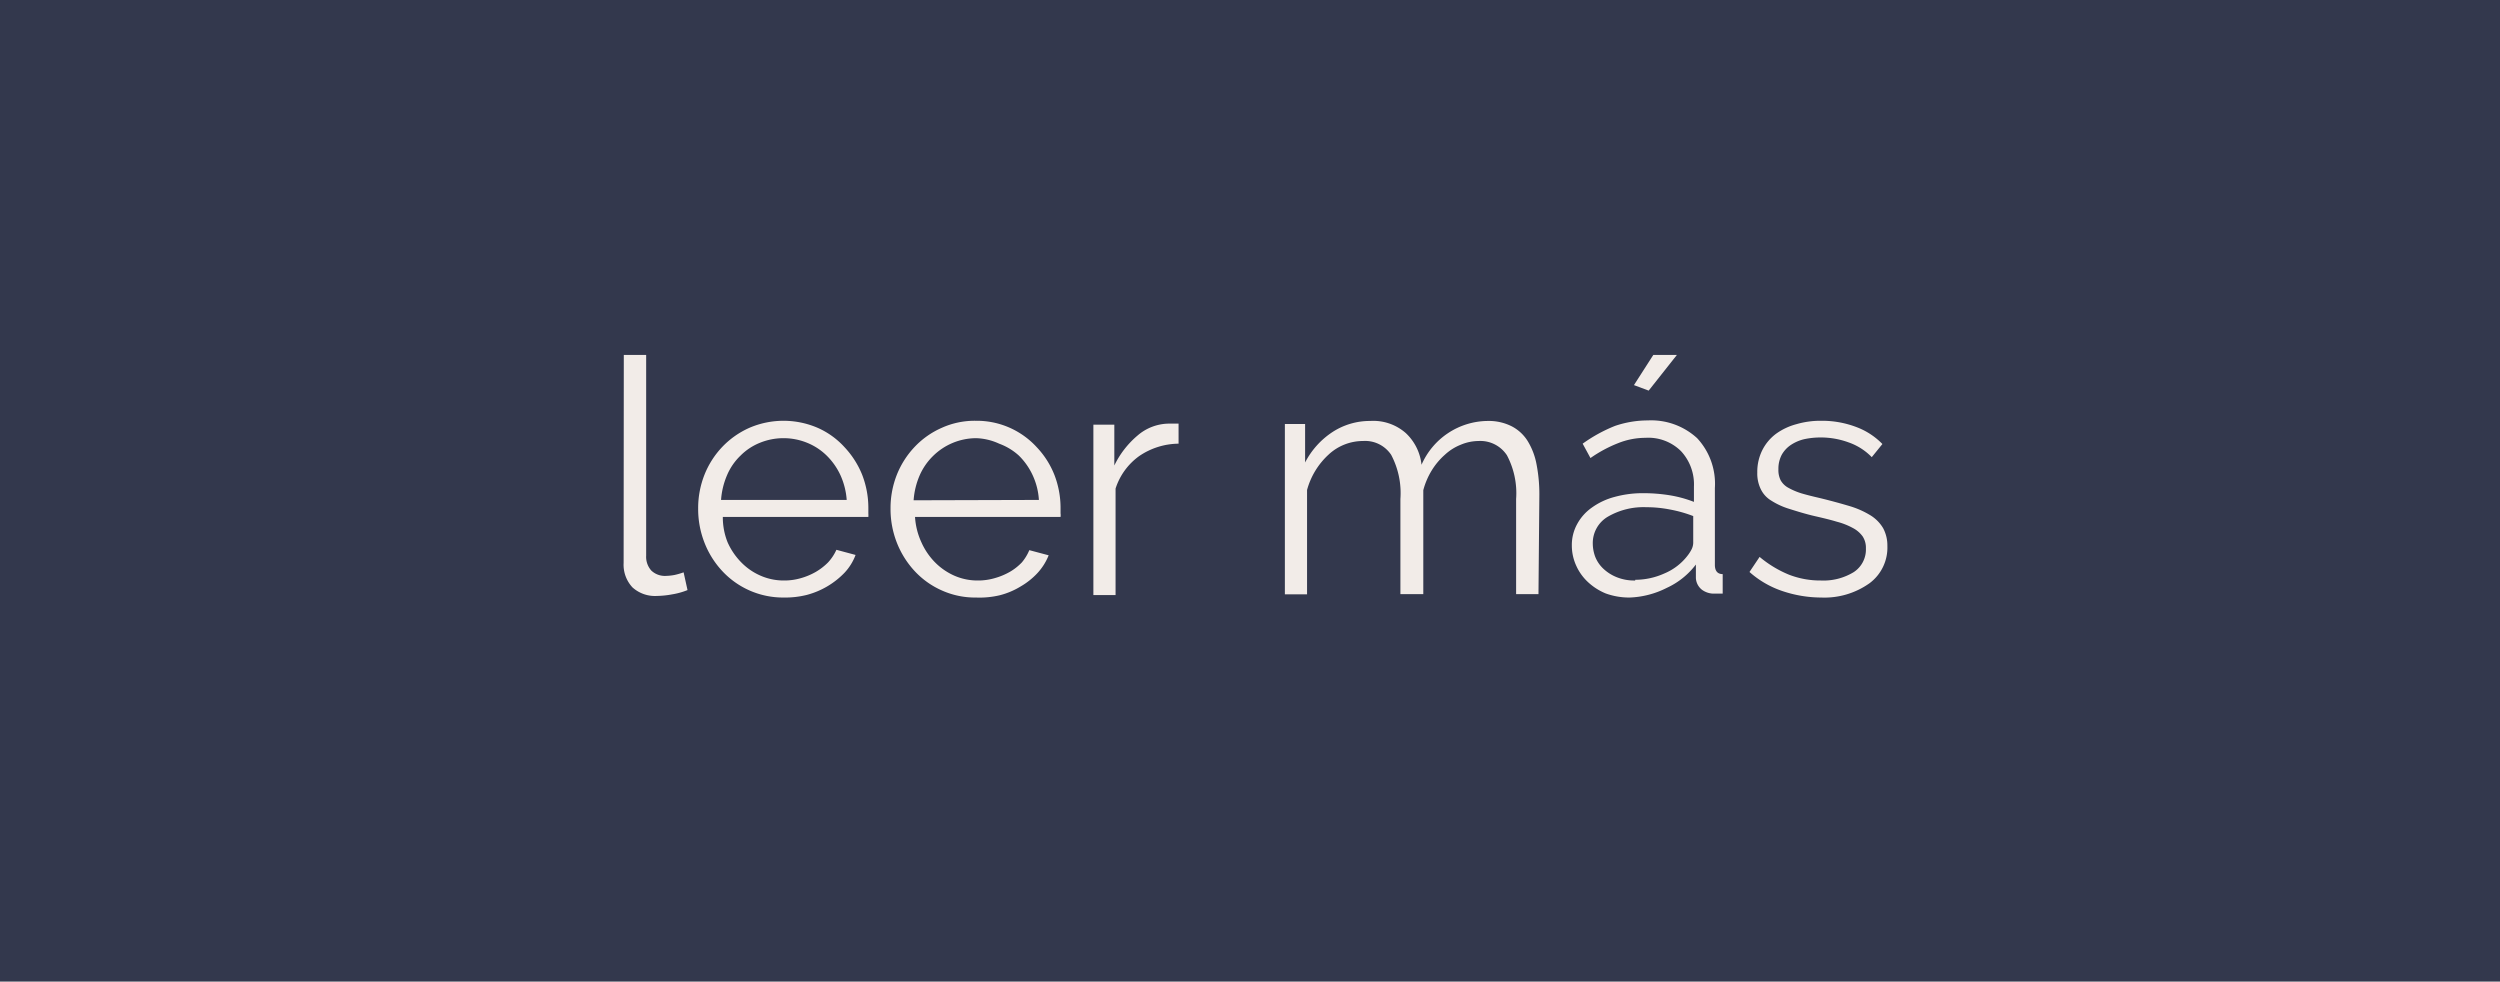 <svg xmlns="http://www.w3.org/2000/svg" viewBox="0 0 140.87 55.31"><g id="Capa_2" data-name="Capa 2"><g id="interactividad"><rect width="140.87" height="55.31" fill="#33384d"/><path d="M35.15,20h1.26V31.31a1.16,1.16,0,0,0,.29.84,1.11,1.11,0,0,0,.83.3A3,3,0,0,0,38,32.4a4,4,0,0,0,.52-.15l.22,1a4.05,4.05,0,0,1-.86.24,5.13,5.13,0,0,1-.87.09,1.89,1.89,0,0,1-1.37-.48,1.87,1.87,0,0,1-.5-1.38Z" fill="#f2ece8"/><path d="M44.17,33.67a4.68,4.68,0,0,1-3.47-1.49,5,5,0,0,1-1-1.59,5.19,5.19,0,0,1-.36-1.94,5.11,5.11,0,0,1,.36-1.91,4.9,4.9,0,0,1,1-1.56,4.81,4.81,0,0,1,1.52-1.07,4.86,4.86,0,0,1,3.86,0,4.5,4.5,0,0,1,1.5,1.08,5,5,0,0,1,1,1.56,5.15,5.15,0,0,1,.35,1.88c0,.1,0,.2,0,.3a1.46,1.46,0,0,1,0,.2h-8.2A3.77,3.77,0,0,0,41,30.56a3.83,3.83,0,0,0,.77,1.13,3.42,3.42,0,0,0,1.09.75,3.25,3.25,0,0,0,1.32.27,3.33,3.33,0,0,0,.94-.13,3.71,3.71,0,0,0,.84-.35,3.35,3.35,0,0,0,.7-.54,2.65,2.65,0,0,0,.47-.71l1.08.29a3,3,0,0,1-.62,1,4.57,4.57,0,0,1-2.12,1.25A5,5,0,0,1,44.17,33.67Zm3.54-5.5a4.07,4.07,0,0,0-.36-1.41,3.76,3.76,0,0,0-.77-1.09,3.38,3.38,0,0,0-1.1-.72,3.53,3.53,0,0,0-2.66,0,3.24,3.24,0,0,0-1.09.72,3.33,3.33,0,0,0-.76,1.1,4.29,4.29,0,0,0-.34,1.4Z" fill="#f2ece8"/><path d="M55,33.67a4.57,4.57,0,0,1-1.93-.4,4.65,4.65,0,0,1-1.53-1.09,5.07,5.07,0,0,1-1-1.59,5.19,5.19,0,0,1-.36-1.94,5.11,5.11,0,0,1,.36-1.91,4.93,4.93,0,0,1,1-1.56,4.7,4.7,0,0,1,1.52-1.07,4.49,4.49,0,0,1,1.92-.4,4.58,4.58,0,0,1,3.43,1.48,4.85,4.85,0,0,1,1,1.56,5.15,5.15,0,0,1,.35,1.88c0,.1,0,.2,0,.3a.7.7,0,0,1,0,.2h-8.2a4,4,0,0,0,.36,1.43,3.83,3.83,0,0,0,.77,1.13,3.54,3.54,0,0,0,1.09.75,3.25,3.25,0,0,0,1.32.27,3.33,3.33,0,0,0,.94-.13,3.79,3.79,0,0,0,.85-.35,3.05,3.05,0,0,0,.69-.54A2.65,2.65,0,0,0,58,31l1.09.29a3.24,3.24,0,0,1-.63,1,4.08,4.08,0,0,1-.94.75,4.28,4.28,0,0,1-1.18.5A4.91,4.91,0,0,1,55,33.67Zm3.54-5.5a3.86,3.86,0,0,0-.36-1.41,3.76,3.76,0,0,0-.77-1.09A3.38,3.38,0,0,0,56.3,25,3.32,3.32,0,0,0,55,24.69a3.48,3.48,0,0,0-2.42,1,3.48,3.48,0,0,0-.76,1.1,4.29,4.29,0,0,0-.34,1.4Z" fill="#f2ece8"/><path d="M66.41,25a4,4,0,0,0-2.22.7,3.61,3.61,0,0,0-1.33,1.83v6H61.61v-9.6h1.18v2.3a5.12,5.12,0,0,1,1.31-1.69,2.74,2.74,0,0,1,1.75-.67h.32l.24,0Z" fill="#f2ece8"/><path d="M86.69,33.48H85.43V28.12a4.56,4.56,0,0,0-.52-2.47,1.79,1.79,0,0,0-1.6-.8,2.61,2.61,0,0,0-1,.21,2.86,2.86,0,0,0-.9.57,3.88,3.88,0,0,0-.73.87,4.16,4.16,0,0,0-.48,1.12v5.86H78.91V28.12a4.62,4.62,0,0,0-.52-2.49,1.76,1.76,0,0,0-1.59-.78,2.84,2.84,0,0,0-1.93.76,4.2,4.2,0,0,0-1.22,2v5.88H72.4v-9.6h1.14v2.17a4.54,4.54,0,0,1,1.55-1.72,3.86,3.86,0,0,1,2.12-.62,2.77,2.77,0,0,1,2,.68,2.85,2.85,0,0,1,.89,1.79,4.11,4.11,0,0,1,3.72-2.47,2.87,2.87,0,0,1,1.36.3,2.31,2.31,0,0,1,.9.83,3.85,3.85,0,0,1,.5,1.31,8.88,8.88,0,0,1,.16,1.71Z" fill="#f2ece8"/><path d="M91.83,33.67a3.9,3.9,0,0,1-1.35-.23,3.31,3.31,0,0,1-1-.64,2.84,2.84,0,0,1-.67-.94,2.72,2.72,0,0,1-.24-1.12,2.44,2.44,0,0,1,.3-1.21,2.71,2.71,0,0,1,.83-.93,3.89,3.89,0,0,1,1.28-.6,6,6,0,0,1,1.65-.21,9.3,9.3,0,0,1,1.47.12,6.77,6.77,0,0,1,1.35.37v-.86a2.75,2.75,0,0,0-.73-2,2.61,2.61,0,0,0-2-.75,4.18,4.18,0,0,0-1.54.3,7.48,7.48,0,0,0-1.56.84L89.18,25A8.55,8.55,0,0,1,91,24a5.75,5.75,0,0,1,1.85-.31,3.83,3.83,0,0,1,2.78,1,3.77,3.77,0,0,1,1,2.81v4.33c0,.34.15.52.44.52v1.1c-.09,0-.19,0-.27,0h-.22a1.13,1.13,0,0,1-.68-.22.89.89,0,0,1-.34-.66l0-.76a4.32,4.32,0,0,1-1.65,1.32A5,5,0,0,1,91.83,33.67Zm.31-1a4,4,0,0,0,1.65-.36,3.2,3.2,0,0,0,1.3-1,2.21,2.21,0,0,0,.23-.36.87.87,0,0,0,.09-.36V29.08a7.27,7.27,0,0,0-1.31-.37,6.88,6.88,0,0,0-1.33-.13,4,4,0,0,0-2.18.54,1.72,1.72,0,0,0-.84,1.51,2.17,2.17,0,0,0,.14.75,1.87,1.87,0,0,0,.46.67,2.4,2.4,0,0,0,.74.47A2.62,2.62,0,0,0,92.14,32.71Zm.76-10.66-.83-.31L93.16,20h1.33Z" fill="#f2ece8"/><path d="M102.62,33.67a6.91,6.91,0,0,1-2.2-.37,5.34,5.34,0,0,1-1.84-1.07l.57-.85a6.28,6.28,0,0,0,1.65,1,4.88,4.88,0,0,0,1.8.33,3.27,3.27,0,0,0,1.85-.47,1.52,1.52,0,0,0,.69-1.34,1.17,1.17,0,0,0-.18-.67,1.57,1.57,0,0,0-.54-.47,3.92,3.92,0,0,0-.91-.36c-.36-.11-.78-.21-1.26-.32s-1-.27-1.44-.41a4.07,4.07,0,0,1-1-.46,1.51,1.51,0,0,1-.59-.64,2,2,0,0,1-.2-.95,2.73,2.73,0,0,1,.29-1.27,2.62,2.62,0,0,1,.77-.91,3.49,3.49,0,0,1,1.15-.54,4.81,4.81,0,0,1,1.39-.19,5.44,5.44,0,0,1,2,.36,4,4,0,0,1,1.45.95l-.6.74a3.34,3.34,0,0,0-1.3-.83,4.57,4.57,0,0,0-1.6-.28,4.4,4.4,0,0,0-.92.1,2.32,2.32,0,0,0-.75.33,1.62,1.62,0,0,0-.51.56,1.69,1.69,0,0,0-.18.8,1.28,1.28,0,0,0,.13.63,1.1,1.1,0,0,0,.42.41,3.83,3.83,0,0,0,.75.32c.3.09.67.18,1.1.28.61.15,1.15.3,1.62.44a4.93,4.93,0,0,1,1.17.52,2.12,2.12,0,0,1,.71.72,2.06,2.06,0,0,1,.24,1,2.5,2.5,0,0,1-1,2.1A4.38,4.38,0,0,1,102.62,33.67Z" fill="#f2ece8"/></g></g></svg>
